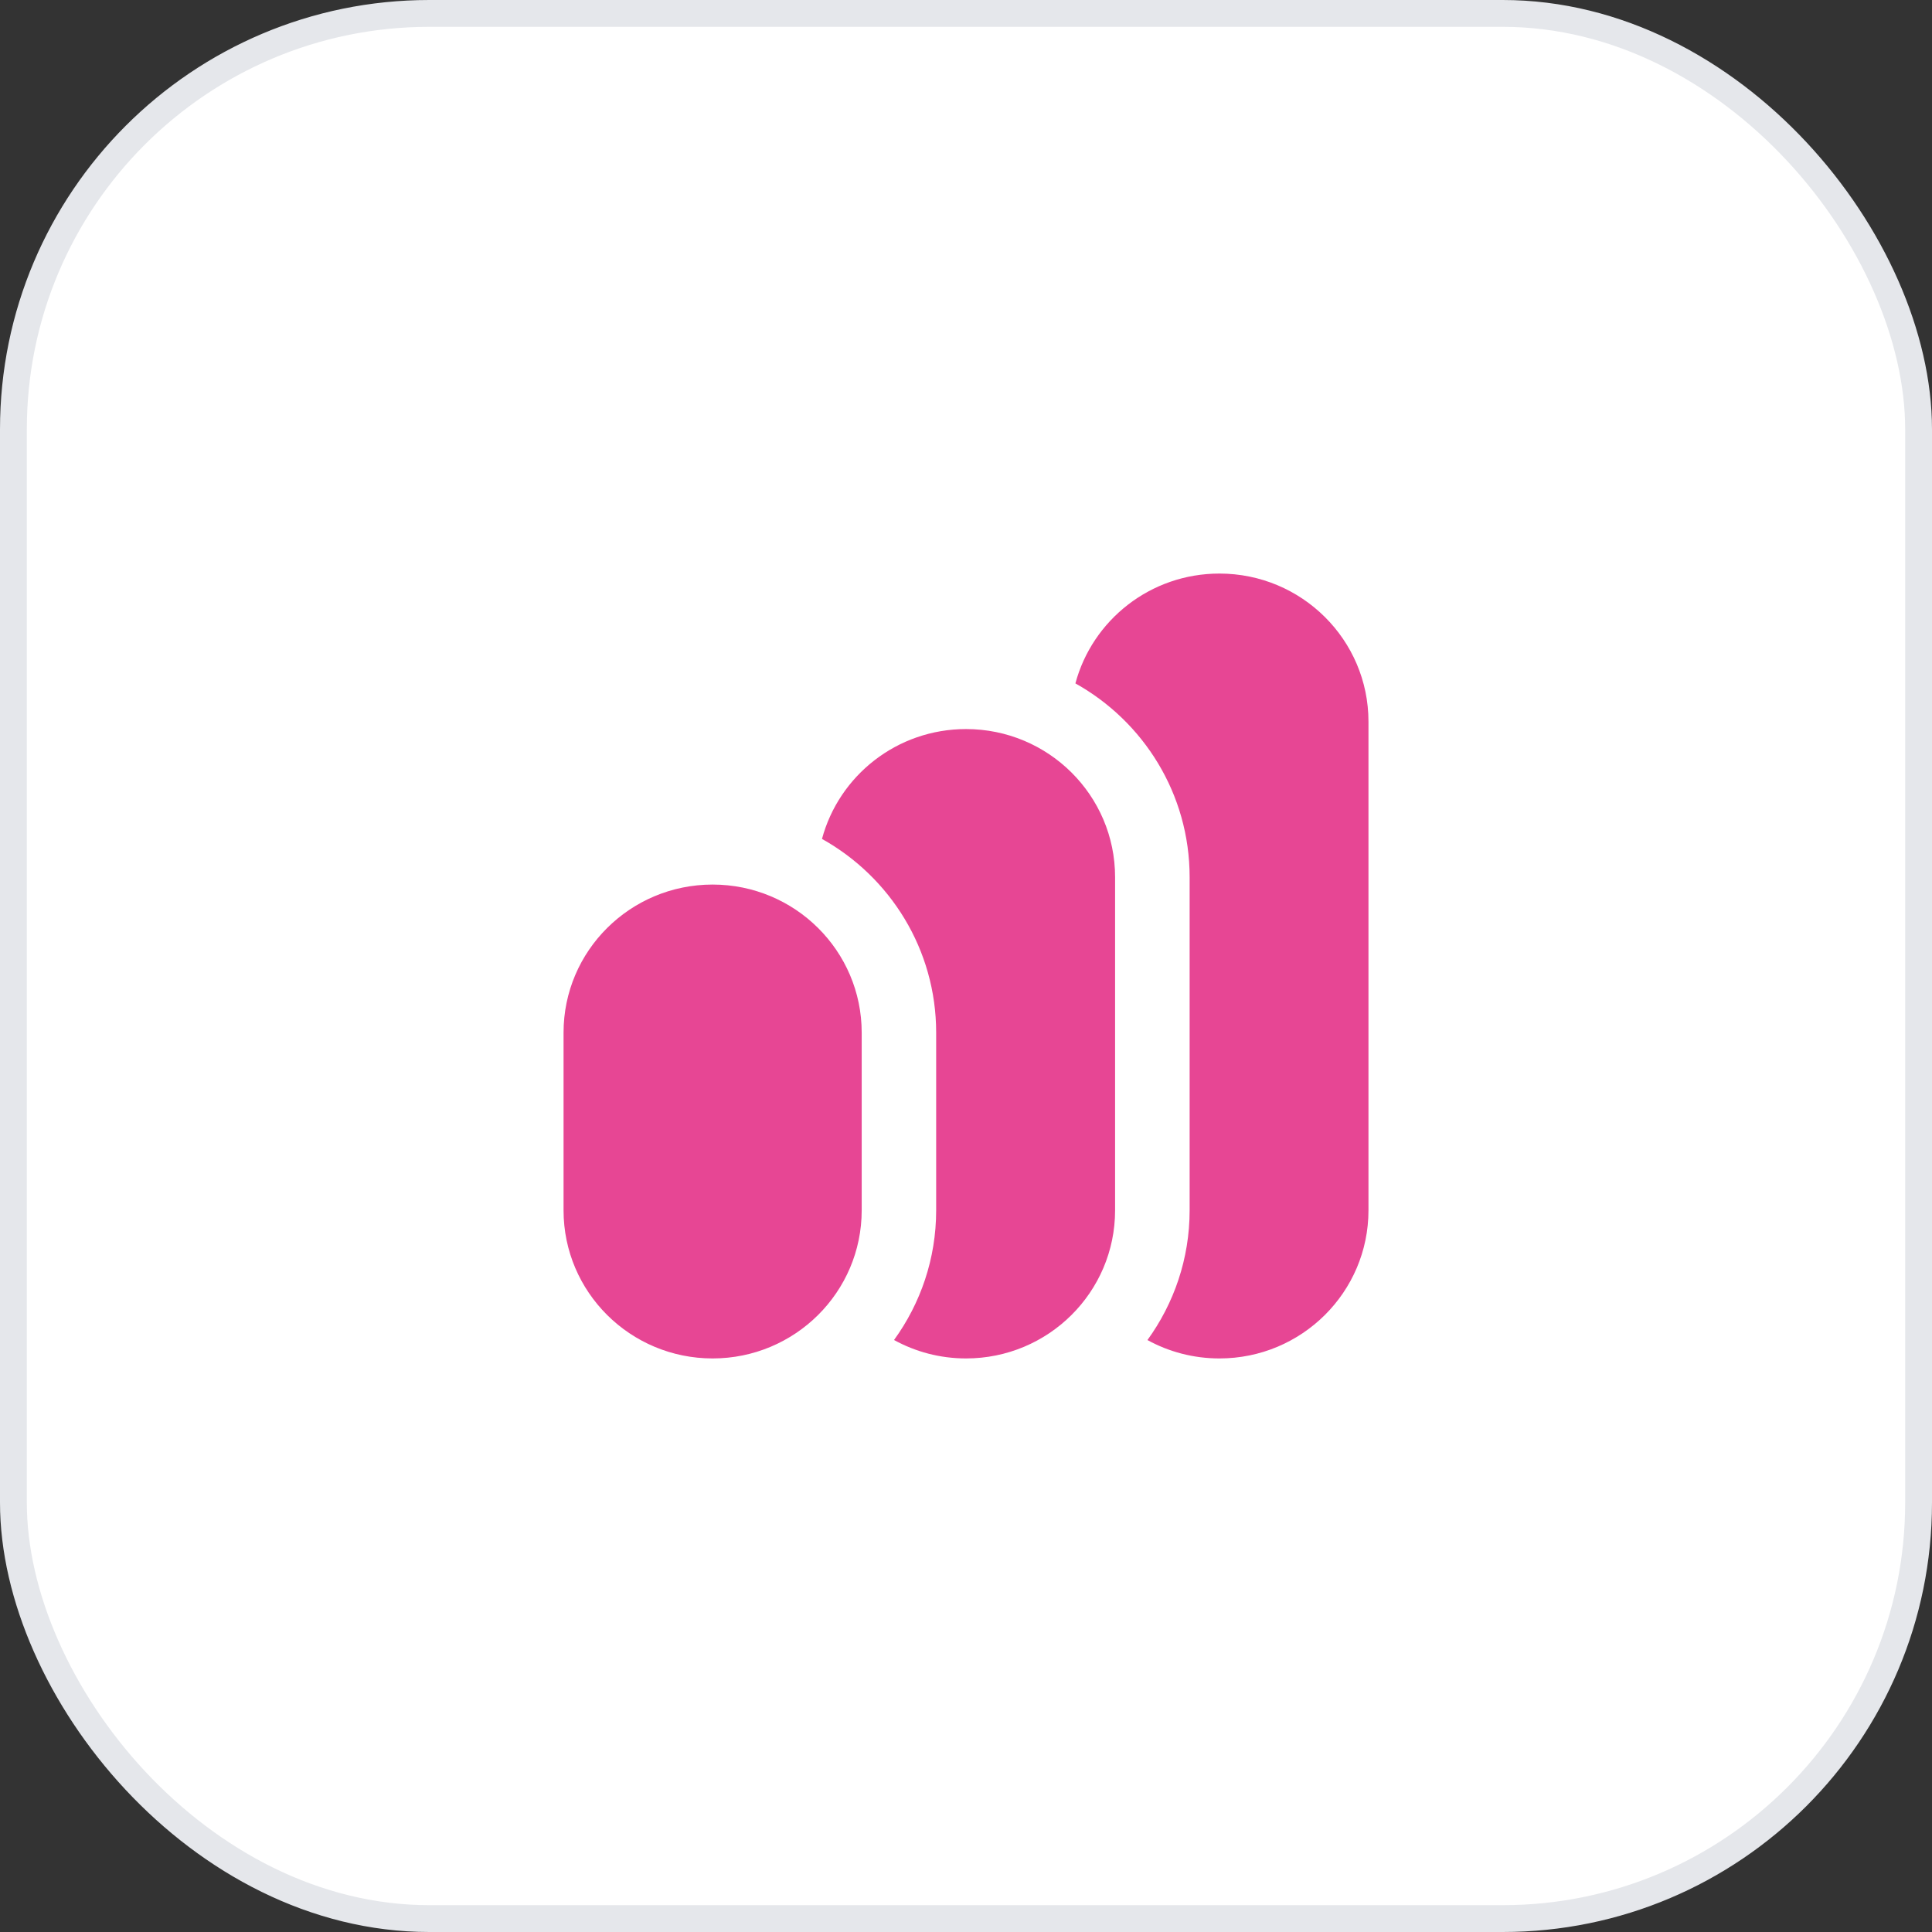<svg xmlns="http://www.w3.org/2000/svg" width="72" height="72" viewBox="0 0 72 72" fill="none"><rect x="0" y="0" width="72" height="72" fill="#333333" stroke="none"/><rect x="0.5" y="0.5" width="71" height="71" rx="15.5" fill="white"></rect><rect x="0.5" y="0.5" width="71" height="71" rx="15.5" stroke="#E5E7EB" stroke-linejoin="bevel"></rect><path d="M26.557 32.965C29.625 32.965 32.113 35.436 32.113 38.483V45.105C32.113 48.153 29.625 50.625 26.557 50.625C23.489 50.625 21.002 48.153 21.002 45.105V38.483C21.002 35.435 23.489 32.965 26.557 32.965ZM36.001 27.17C39.069 27.17 41.556 29.641 41.556 32.688V45.106C41.556 48.154 39.069 50.625 36.001 50.625C35.027 50.625 34.113 50.375 33.318 49.938C34.304 48.578 34.888 46.911 34.888 45.106V38.483C34.888 35.383 33.173 32.682 30.633 31.264C31.266 28.907 33.428 27.17 36.001 27.17ZM45.444 21.375C48.512 21.375 50.999 23.846 50.999 26.894V45.105C50.999 48.153 48.512 50.625 45.444 50.625C44.471 50.625 43.557 50.376 42.762 49.94C43.749 48.579 44.334 46.911 44.334 45.105V32.688C44.334 29.588 42.617 26.886 40.077 25.468C40.709 23.111 42.872 21.375 45.444 21.375Z" fill="#E74694"></path></svg>
